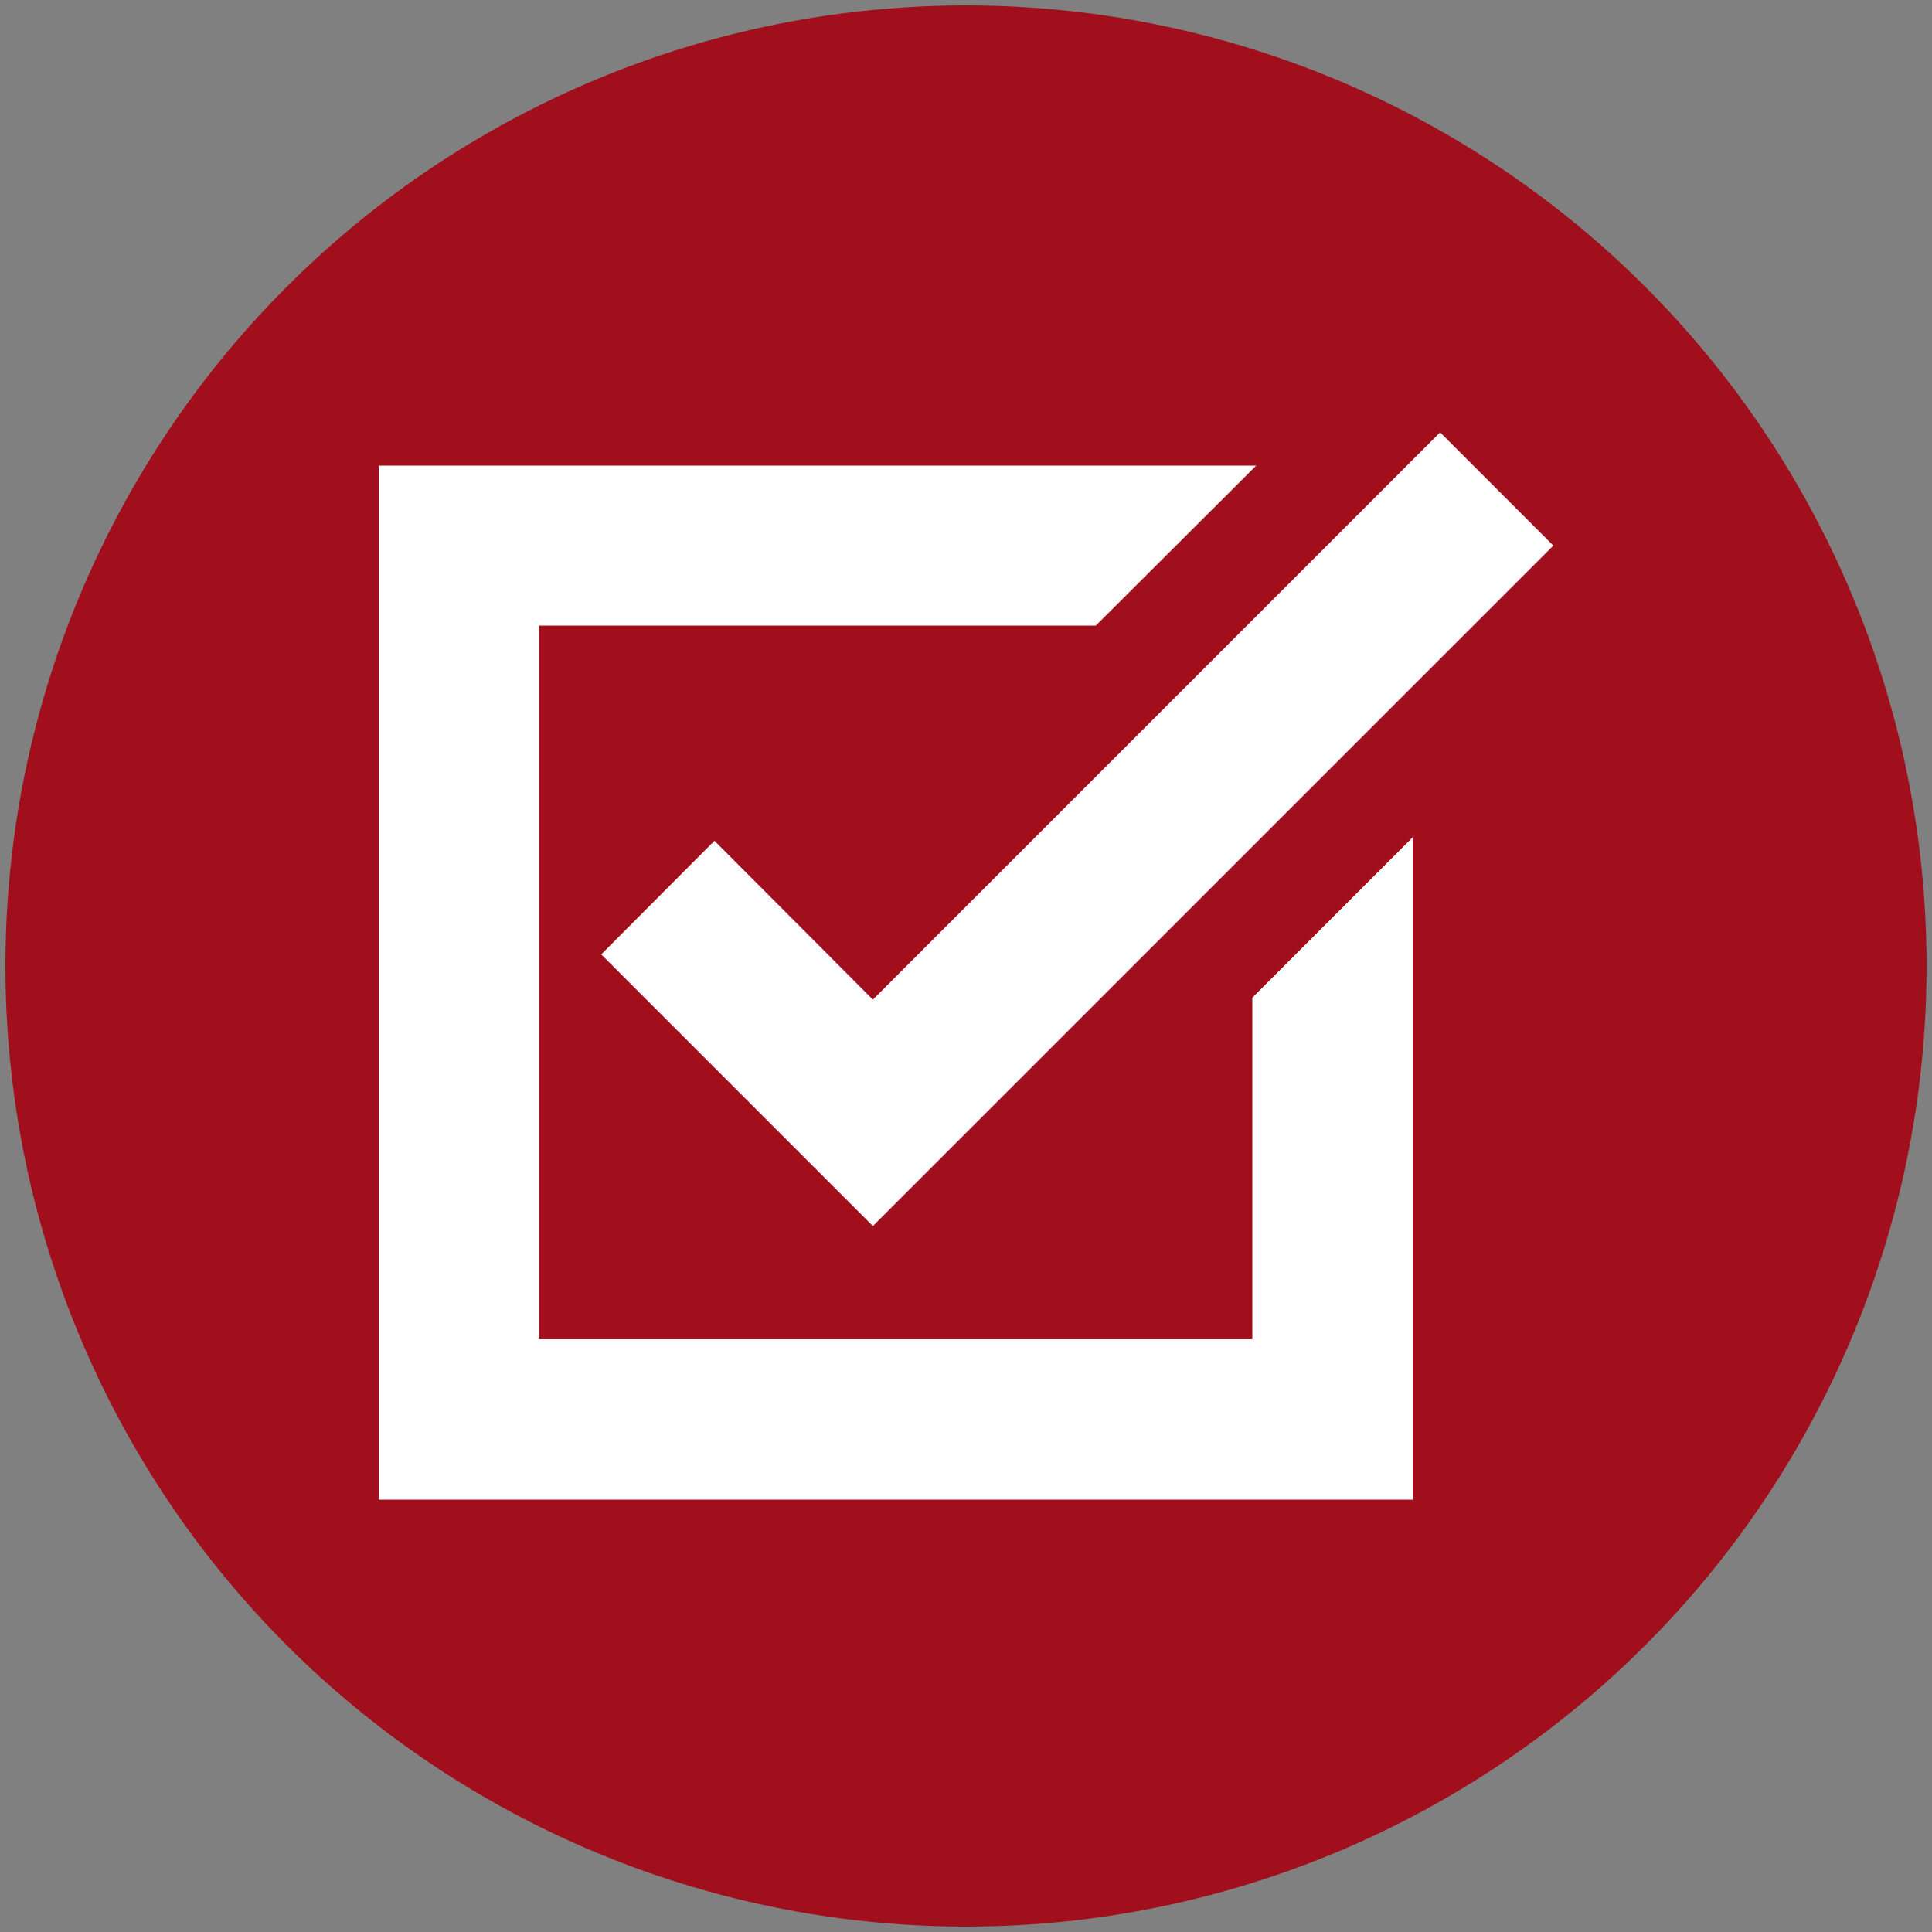 <?xml version="1.0" encoding="utf-8"?>
<!-- Generator: Adobe Illustrator 25.4.1, SVG Export Plug-In . SVG Version: 6.00 Build 0)  -->
<svg version="1.1" id="katman_1" xmlns="http://www.w3.org/2000/svg" xmlns:xlink="http://www.w3.org/1999/xlink" x="0px" y="0px"
	 viewBox="0 0 500 500" style="enable-background:new 0 0 500 500;" xml:space="preserve">
<rect x="0" y="0" width="500" height="500" fill="#808080" stroke="none"/>
<style type="text/css">
	.st0{fill:#A20F1C;}
	.st1{fill:#FFFFFF;}
</style>
<circle class="st0" cx="250" cy="250" r="248.6"/>
<g>
	<g>
		<polygon class="st1" points="324.1,346.6 139.5,346.6 139.5,161.9 283.6,161.9 325.1,120.5 98,120.5 98,388.1 365.6,388.1 
			365.6,216.7 324.1,258.2 		"/>
		<polygon class="st1" points="184.9,217.6 155.6,247 225.9,317.3 402,141.2 372.7,111.9 225.9,258.7 		"/>
	</g>
</g>
</svg>
